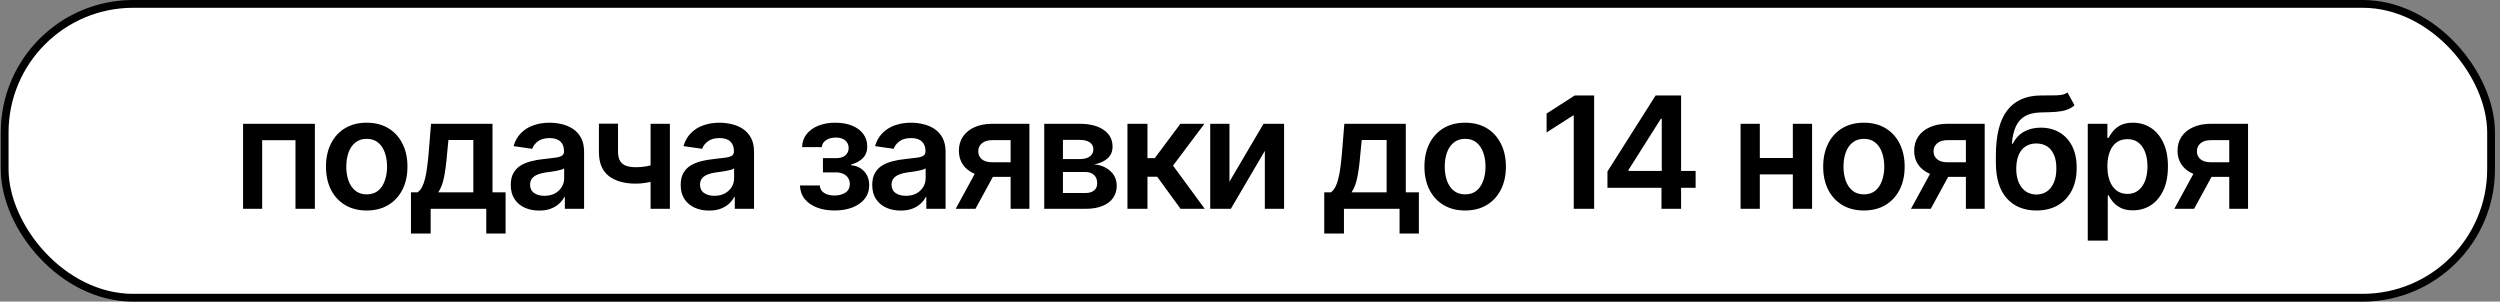 <?xml version="1.0" encoding="UTF-8"?> <svg xmlns="http://www.w3.org/2000/svg" width="431" height="52" viewBox="0 0 431 52" fill="none"><rect x="0" y="0" width="431" height="52" fill="#808080" stroke="none"/><rect x="0.804" y="0.671" width="428.657" height="50.657" rx="22.158" fill="white"></rect><rect x="0.804" y="0.671" width="428.657" height="50.657" rx="22.158" stroke="black" stroke-width="1.343"></rect><path d="M41.905 36V21.338H54.285V36H50.941V24.171H45.197V36H41.905ZM63.216 36.288C61.782 36.288 60.541 35.974 59.491 35.344C58.442 34.715 57.629 33.832 57.052 32.695C56.484 31.559 56.2 30.238 56.2 28.735C56.2 27.222 56.484 25.898 57.052 24.761C57.629 23.616 58.442 22.728 59.491 22.099C60.541 21.469 61.782 21.154 63.216 21.154C64.65 21.154 65.891 21.469 66.94 22.099C67.99 22.728 68.803 23.616 69.38 24.761C69.957 25.898 70.245 27.222 70.245 28.735C70.245 30.238 69.957 31.559 69.38 32.695C68.803 33.832 67.99 34.715 66.94 35.344C65.891 35.974 64.65 36.288 63.216 36.288ZM63.216 33.508C64.011 33.508 64.667 33.298 65.183 32.879C65.699 32.45 66.084 31.873 66.337 31.148C66.599 30.422 66.731 29.618 66.731 28.735C66.731 27.834 66.599 27.021 66.337 26.295C66.084 25.57 65.699 24.997 65.183 24.577C64.667 24.149 64.011 23.935 63.216 23.935C62.438 23.935 61.786 24.149 61.262 24.577C60.737 24.997 60.344 25.57 60.081 26.295C59.828 27.021 59.701 27.834 59.701 28.735C59.701 29.618 59.828 30.422 60.081 31.148C60.344 31.873 60.737 32.45 61.262 32.879C61.786 33.298 62.438 33.508 63.216 33.508ZM70.849 40.262V33.154H72.002C72.317 32.918 72.58 32.595 72.789 32.184C72.999 31.764 73.17 31.27 73.301 30.702C73.441 30.125 73.554 29.482 73.642 28.774C73.738 28.066 73.821 27.305 73.891 26.492L74.311 21.338H84.907V33.154H87.163V40.262H83.832V36H74.245V40.262H70.849ZM75.556 33.154H81.602V24.131H77.314L77.078 26.492C76.955 28.04 76.785 29.369 76.566 30.479C76.356 31.58 76.02 32.472 75.556 33.154ZM92.972 36.302C92.037 36.302 91.198 36.136 90.454 35.803C89.711 35.462 89.126 34.964 88.697 34.308C88.269 33.653 88.055 32.844 88.055 31.882C88.055 31.06 88.208 30.378 88.514 29.836C88.82 29.294 89.235 28.861 89.76 28.538C90.293 28.214 90.892 27.97 91.556 27.803C92.221 27.629 92.907 27.506 93.615 27.436C94.481 27.34 95.18 27.257 95.713 27.187C96.247 27.117 96.631 27.003 96.868 26.846C97.112 26.689 97.235 26.444 97.235 26.112V26.046C97.235 25.338 97.025 24.787 96.605 24.394C96.186 24 95.573 23.804 94.769 23.804C93.921 23.804 93.248 23.987 92.749 24.354C92.26 24.722 91.928 25.154 91.753 25.653L88.54 25.194C88.793 24.302 89.213 23.559 89.799 22.964C90.385 22.361 91.097 21.911 91.936 21.613C92.784 21.308 93.72 21.154 94.743 21.154C95.442 21.154 96.142 21.238 96.841 21.404C97.541 21.561 98.183 21.832 98.769 22.217C99.355 22.601 99.823 23.117 100.172 23.764C100.522 24.411 100.697 25.22 100.697 26.19V36H97.379V33.98H97.274C97.064 34.383 96.767 34.763 96.382 35.121C96.006 35.471 95.534 35.755 94.966 35.974C94.406 36.192 93.742 36.302 92.972 36.302ZM93.851 33.757C94.551 33.757 95.154 33.622 95.661 33.351C96.168 33.071 96.561 32.704 96.841 32.249C97.121 31.786 97.261 31.283 97.261 30.741V29.023C97.147 29.111 96.964 29.194 96.71 29.272C96.457 29.342 96.168 29.408 95.845 29.469C95.521 29.53 95.202 29.583 94.887 29.626C94.581 29.67 94.314 29.705 94.087 29.731C93.571 29.801 93.108 29.919 92.697 30.085C92.295 30.243 91.976 30.461 91.74 30.741C91.504 31.021 91.386 31.384 91.386 31.83C91.386 32.468 91.617 32.949 92.081 33.272C92.544 33.596 93.134 33.757 93.851 33.757ZM115.49 21.338V36H112.159V21.338H115.49ZM113.942 27.974V30.807C113.567 30.955 113.138 31.095 112.657 31.226C112.185 31.358 111.687 31.462 111.162 31.541C110.638 31.62 110.117 31.659 109.602 31.659C107.643 31.659 106.096 31.222 104.959 30.348C103.822 29.465 103.254 28.088 103.254 26.217V21.325H106.546V26.217C106.555 26.837 106.668 27.34 106.887 27.725C107.114 28.11 107.451 28.389 107.897 28.564C108.351 28.739 108.92 28.826 109.602 28.826C110.362 28.826 111.084 28.752 111.765 28.604C112.456 28.446 113.182 28.236 113.942 27.974ZM122.27 36.302C121.335 36.302 120.495 36.136 119.752 35.803C119.009 35.462 118.423 34.964 117.995 34.308C117.566 33.653 117.352 32.844 117.352 31.882C117.352 31.06 117.505 30.378 117.811 29.836C118.117 29.294 118.533 28.861 119.057 28.538C119.59 28.214 120.189 27.97 120.854 27.803C121.518 27.629 122.205 27.506 122.913 27.436C123.778 27.34 124.478 27.257 125.011 27.187C125.544 27.117 125.929 27.003 126.165 26.846C126.41 26.689 126.532 26.444 126.532 26.112V26.046C126.532 25.338 126.322 24.787 125.903 24.394C125.483 24 124.871 23.804 124.067 23.804C123.219 23.804 122.546 23.987 122.047 24.354C121.558 24.722 121.225 25.154 121.05 25.653L117.837 25.194C118.091 24.302 118.511 23.559 119.096 22.964C119.682 22.361 120.395 21.911 121.234 21.613C122.082 21.308 123.018 21.154 124.041 21.154C124.74 21.154 125.439 21.238 126.139 21.404C126.838 21.561 127.481 21.832 128.067 22.217C128.652 22.601 129.12 23.117 129.47 23.764C129.82 24.411 129.995 25.22 129.995 26.19V36H126.677V33.98H126.572C126.362 34.383 126.065 34.763 125.68 35.121C125.304 35.471 124.832 35.755 124.264 35.974C123.704 36.192 123.04 36.302 122.27 36.302ZM123.149 33.757C123.848 33.757 124.451 33.622 124.959 33.351C125.466 33.071 125.859 32.704 126.139 32.249C126.419 31.786 126.559 31.283 126.559 30.741V29.023C126.445 29.111 126.261 29.194 126.008 29.272C125.754 29.342 125.466 29.408 125.142 29.469C124.819 29.53 124.5 29.583 124.185 29.626C123.879 29.67 123.612 29.705 123.385 29.731C122.869 29.801 122.406 29.919 121.995 30.085C121.593 30.243 121.273 30.461 121.037 30.741C120.801 31.021 120.683 31.384 120.683 31.83C120.683 32.468 120.915 32.949 121.378 33.272C121.842 33.596 122.432 33.757 123.149 33.757ZM137.916 31.974H141.325C141.369 32.525 141.618 32.953 142.073 33.259C142.528 33.556 143.122 33.705 143.856 33.705C144.6 33.705 145.225 33.543 145.732 33.22C146.248 32.888 146.506 32.385 146.506 31.712C146.506 31.309 146.405 30.96 146.204 30.662C146.012 30.365 145.736 30.134 145.378 29.967C145.019 29.801 144.604 29.718 144.132 29.718H141.876V27.266H144.132C144.84 27.266 145.378 27.104 145.745 26.781C146.121 26.448 146.309 26.033 146.309 25.535C146.309 24.984 146.112 24.542 145.719 24.21C145.334 23.878 144.796 23.712 144.106 23.712C143.424 23.712 142.855 23.865 142.401 24.171C141.946 24.477 141.706 24.875 141.679 25.364H138.283C138.3 24.516 138.554 23.777 139.043 23.148C139.542 22.51 140.215 22.02 141.063 21.679C141.92 21.329 142.882 21.154 143.948 21.154C145.094 21.154 146.082 21.325 146.912 21.666C147.743 22.007 148.385 22.488 148.84 23.108C149.295 23.721 149.518 24.442 149.509 25.272C149.518 26.068 149.273 26.724 148.774 27.24C148.276 27.755 147.603 28.127 146.755 28.354V28.498C147.341 28.534 147.865 28.7 148.328 28.997C148.801 29.294 149.172 29.692 149.443 30.19C149.714 30.689 149.85 31.27 149.85 31.934C149.85 32.835 149.592 33.613 149.076 34.269C148.569 34.916 147.865 35.414 146.965 35.764C146.064 36.114 145.032 36.288 143.87 36.288C142.742 36.288 141.732 36.118 140.84 35.777C139.957 35.436 139.253 34.947 138.729 34.308C138.213 33.661 137.942 32.883 137.916 31.974ZM155.292 36.302C154.357 36.302 153.517 36.136 152.774 35.803C152.031 35.462 151.445 34.964 151.017 34.308C150.589 33.653 150.374 32.844 150.374 31.882C150.374 31.06 150.527 30.378 150.833 29.836C151.139 29.294 151.555 28.861 152.079 28.538C152.613 28.214 153.211 27.97 153.876 27.803C154.54 27.629 155.227 27.506 155.935 27.436C156.8 27.34 157.5 27.257 158.033 27.187C158.566 27.117 158.951 27.003 159.187 26.846C159.432 26.689 159.554 26.444 159.554 26.112V26.046C159.554 25.338 159.345 24.787 158.925 24.394C158.505 24 157.893 23.804 157.089 23.804C156.241 23.804 155.568 23.987 155.069 24.354C154.58 24.722 154.247 25.154 154.073 25.653L150.86 25.194C151.113 24.302 151.533 23.559 152.119 22.964C152.704 22.361 153.417 21.911 154.256 21.613C155.104 21.308 156.04 21.154 157.063 21.154C157.762 21.154 158.462 21.238 159.161 21.404C159.86 21.561 160.503 21.832 161.089 22.217C161.675 22.601 162.142 23.117 162.492 23.764C162.842 24.411 163.017 25.22 163.017 26.19V36H159.699V33.98H159.594C159.384 34.383 159.087 34.763 158.702 35.121C158.326 35.471 157.854 35.755 157.286 35.974C156.726 36.192 156.062 36.302 155.292 36.302ZM156.171 33.757C156.87 33.757 157.474 33.622 157.981 33.351C158.488 33.071 158.881 32.704 159.161 32.249C159.441 31.786 159.581 31.283 159.581 30.741V29.023C159.467 29.111 159.283 29.194 159.03 29.272C158.776 29.342 158.488 29.408 158.164 29.469C157.841 29.53 157.522 29.583 157.207 29.626C156.901 29.67 156.634 29.705 156.407 29.731C155.891 29.801 155.428 29.919 155.017 30.085C154.615 30.243 154.296 30.461 154.059 30.741C153.823 31.021 153.705 31.384 153.705 31.83C153.705 32.468 153.937 32.949 154.4 33.272C154.864 33.596 155.454 33.757 156.171 33.757ZM174.229 36V24.158H171.095C170.308 24.158 169.701 24.341 169.272 24.709C168.853 25.076 168.647 25.535 168.656 26.085C168.647 26.628 168.844 27.078 169.246 27.436C169.648 27.786 170.23 27.965 170.99 27.974H175.318V30.492H170.99C169.819 30.492 168.809 30.308 167.961 29.941C167.113 29.565 166.457 29.041 165.994 28.367C165.539 27.694 165.312 26.903 165.312 25.994C165.312 25.058 165.543 24.245 166.007 23.554C166.479 22.855 167.148 22.313 168.013 21.928C168.879 21.535 169.906 21.338 171.095 21.338H177.469V36H174.229ZM164.761 36L168.866 28.472H172.275L168.171 36H164.761ZM180.026 36V21.338H186.177C187.908 21.347 189.276 21.701 190.282 22.4C191.296 23.091 191.803 24.053 191.803 25.285C191.803 26.116 191.519 26.789 190.95 27.305C190.382 27.812 189.613 28.158 188.642 28.341C189.403 28.402 190.072 28.599 190.649 28.931C191.235 29.255 191.694 29.679 192.026 30.203C192.358 30.728 192.524 31.336 192.524 32.026C192.524 32.831 192.31 33.535 191.882 34.138C191.462 34.732 190.85 35.191 190.045 35.515C189.25 35.838 188.275 36 187.121 36H180.026ZM183.252 33.272H187.121C187.759 33.281 188.258 33.137 188.616 32.839C188.983 32.533 189.162 32.118 189.154 31.594C189.162 30.99 188.983 30.518 188.616 30.177C188.258 29.828 187.759 29.653 187.121 29.653H183.252V33.272ZM183.252 27.423H186.242C186.942 27.414 187.493 27.261 187.895 26.964C188.297 26.667 188.498 26.26 188.498 25.744C188.498 25.229 188.293 24.831 187.882 24.551C187.471 24.263 186.902 24.118 186.177 24.118H183.252V27.423ZM194.373 36V21.338H197.822V27.266H199.081L203.501 21.338H207.645L202.229 28.551L207.698 36H203.527L199.501 30.466H197.822V36H194.373ZM211.96 31.318L217.835 21.338H221.376V36H218.058V26.007L212.196 36H208.642V21.338H211.96V31.318ZM228.3 40.262V33.154H229.454C229.769 32.918 230.031 32.595 230.241 32.184C230.451 31.764 230.622 31.27 230.753 30.702C230.893 30.125 231.006 29.482 231.094 28.774C231.19 28.066 231.273 27.305 231.343 26.492L231.762 21.338H242.359V33.154H244.615V40.262H241.284V36H231.697V40.262H228.3ZM233.008 33.154H239.054V24.131H234.766L234.53 26.492C234.407 28.04 234.237 29.369 234.018 30.479C233.808 31.58 233.472 32.472 233.008 33.154ZM252.588 36.288C251.154 36.288 249.913 35.974 248.864 35.344C247.815 34.715 247.001 33.832 246.424 32.695C245.856 31.559 245.572 30.238 245.572 28.735C245.572 27.222 245.856 25.898 246.424 24.761C247.001 23.616 247.815 22.728 248.864 22.099C249.913 21.469 251.154 21.154 252.588 21.154C254.022 21.154 255.264 21.469 256.313 22.099C257.362 22.728 258.175 23.616 258.752 24.761C259.329 25.898 259.618 27.222 259.618 28.735C259.618 30.238 259.329 31.559 258.752 32.695C258.175 33.832 257.362 34.715 256.313 35.344C255.264 35.974 254.022 36.288 252.588 36.288ZM252.588 33.508C253.384 33.508 254.04 33.298 254.555 32.879C255.071 32.45 255.456 31.873 255.709 31.148C255.972 30.422 256.103 29.618 256.103 28.735C256.103 27.834 255.972 27.021 255.709 26.295C255.456 25.57 255.071 24.997 254.555 24.577C254.04 24.149 253.384 23.935 252.588 23.935C251.81 23.935 251.159 24.149 250.634 24.577C250.11 24.997 249.716 25.57 249.454 26.295C249.2 27.021 249.074 27.834 249.074 28.735C249.074 29.618 249.2 30.422 249.454 31.148C249.716 31.873 250.11 32.45 250.634 32.879C251.159 33.298 251.81 33.508 252.588 33.508ZM274.83 16.459V36H271.316V19.909H271.198L266.634 22.833V19.581L271.486 16.459H274.83ZM277.125 32.38V29.561L285.427 16.459H287.761V20.473H286.332L280.745 29.312V29.469H292.325V32.38H277.125ZM286.437 36V31.528L286.489 30.256V16.459H289.82V36H286.437ZM310.121 27.24V30.072H302.344V27.24H310.121ZM303.393 21.338V36H300.076V21.338H303.393ZM312.403 21.338V36H309.085V21.338H312.403ZM321.334 36.288C319.9 36.288 318.659 35.974 317.61 35.344C316.56 34.715 315.747 33.832 315.17 32.695C314.602 31.559 314.318 30.238 314.318 28.735C314.318 27.222 314.602 25.898 315.17 24.761C315.747 23.616 316.56 22.728 317.61 22.099C318.659 21.469 319.9 21.154 321.334 21.154C322.768 21.154 324.009 21.469 325.059 22.099C326.108 22.728 326.921 23.616 327.498 24.761C328.075 25.898 328.363 27.222 328.363 28.735C328.363 30.238 328.075 31.559 327.498 32.695C326.921 33.832 326.108 34.715 325.059 35.344C324.009 35.974 322.768 36.288 321.334 36.288ZM321.334 33.508C322.13 33.508 322.785 33.298 323.301 32.879C323.817 32.45 324.202 31.873 324.455 31.148C324.718 30.422 324.849 29.618 324.849 28.735C324.849 27.834 324.718 27.021 324.455 26.295C324.202 25.57 323.817 24.997 323.301 24.577C322.785 24.149 322.13 23.935 321.334 23.935C320.556 23.935 319.905 24.149 319.38 24.577C318.855 24.997 318.462 25.57 318.2 26.295C317.946 27.021 317.819 27.834 317.819 28.735C317.819 29.618 317.946 30.422 318.2 31.148C318.462 31.873 318.855 32.45 319.38 32.879C319.905 33.298 320.556 33.508 321.334 33.508ZM338.92 36V24.158H335.786C334.999 24.158 334.392 24.341 333.963 24.709C333.544 25.076 333.338 25.535 333.347 26.085C333.338 26.628 333.535 27.078 333.937 27.436C334.339 27.786 334.921 27.965 335.681 27.974H340.009V30.492H335.681C334.51 30.492 333.5 30.308 332.652 29.941C331.804 29.565 331.148 29.041 330.685 28.367C330.23 27.694 330.003 26.903 330.003 25.994C330.003 25.058 330.234 24.245 330.698 23.554C331.17 22.855 331.839 22.313 332.704 21.928C333.57 21.535 334.597 21.338 335.786 21.338H342.16V36H338.92ZM329.452 36L333.557 28.472H336.966L332.862 36H329.452ZM356.428 15.935L357.648 18.151C357.219 18.527 356.739 18.798 356.205 18.964C355.681 19.131 355.06 19.24 354.343 19.292C353.635 19.336 352.796 19.366 351.825 19.384C350.732 19.41 349.84 19.616 349.15 20C348.459 20.385 347.926 20.971 347.55 21.758C347.183 22.545 346.946 23.55 346.842 24.774H346.999C347.454 23.873 348.092 23.187 348.914 22.715C349.744 22.243 350.715 22.007 351.825 22.007C353.04 22.007 354.111 22.278 355.038 22.82C355.974 23.362 356.704 24.149 357.228 25.181C357.762 26.212 358.024 27.462 358.015 28.931C358.024 30.435 357.744 31.738 357.176 32.839C356.607 33.941 355.803 34.794 354.763 35.397C353.722 35.991 352.494 36.288 351.078 36.288C348.936 36.288 347.235 35.593 345.976 34.203C344.726 32.804 344.096 30.763 344.088 28.079V26.781C344.096 23.327 344.739 20.757 346.015 19.069C347.301 17.373 349.207 16.503 351.733 16.459C352.485 16.442 353.158 16.438 353.753 16.446C354.347 16.455 354.868 16.429 355.314 16.368C355.759 16.298 356.131 16.154 356.428 15.935ZM351.091 33.535C351.799 33.526 352.406 33.342 352.914 32.984C353.429 32.617 353.827 32.096 354.107 31.423C354.387 30.75 354.522 29.95 354.514 29.023C354.522 28.114 354.387 27.34 354.107 26.702C353.827 26.055 353.429 25.565 352.914 25.233C352.398 24.901 351.777 24.735 351.051 24.735C350.518 24.735 350.042 24.831 349.622 25.023C349.202 25.207 348.839 25.482 348.533 25.849C348.236 26.217 348.009 26.667 347.851 27.2C347.694 27.733 347.611 28.341 347.602 29.023C347.593 30.396 347.899 31.489 348.52 32.302C349.141 33.115 349.998 33.526 351.091 33.535ZM359.93 41.482V21.338H363.313V23.764H363.523C363.698 23.415 363.947 23.039 364.271 22.636C364.594 22.226 365.031 21.876 365.582 21.587C366.142 21.299 366.854 21.154 367.72 21.154C368.848 21.154 369.866 21.443 370.775 22.02C371.685 22.597 372.406 23.445 372.939 24.564C373.481 25.683 373.752 27.06 373.752 28.695C373.752 30.304 373.49 31.672 372.966 32.8C372.441 33.928 371.72 34.789 370.802 35.384C369.892 35.969 368.861 36.262 367.707 36.262C366.876 36.262 366.181 36.122 365.621 35.843C365.071 35.554 364.625 35.213 364.284 34.82C363.952 34.417 363.698 34.037 363.523 33.679H363.379V41.482H359.93ZM366.762 33.43C367.523 33.43 368.157 33.224 368.664 32.813C369.18 32.402 369.569 31.838 369.831 31.121C370.093 30.404 370.225 29.591 370.225 28.682C370.225 27.773 370.093 26.964 369.831 26.256C369.569 25.548 369.184 24.993 368.677 24.59C368.17 24.188 367.532 23.987 366.762 23.987C366.019 23.987 365.39 24.18 364.874 24.564C364.367 24.949 363.978 25.495 363.707 26.203C363.444 26.903 363.313 27.729 363.313 28.682C363.313 29.626 363.444 30.457 363.707 31.174C363.978 31.882 364.371 32.437 364.887 32.839C365.403 33.233 366.028 33.43 366.762 33.43ZM384.323 36V24.158H381.188C380.401 24.158 379.794 24.341 379.365 24.709C378.946 25.076 378.74 25.535 378.749 26.085C378.74 26.628 378.937 27.078 379.339 27.436C379.741 27.786 380.323 27.965 381.083 27.974H385.411V30.492H381.083C379.912 30.492 378.902 30.308 378.054 29.941C377.206 29.565 376.55 29.041 376.087 28.367C375.632 27.694 375.405 26.903 375.405 25.994C375.405 25.058 375.637 24.245 376.1 23.554C376.572 22.855 377.241 22.313 378.106 21.928C378.972 21.535 379.999 21.338 381.188 21.338H387.562V36H384.323ZM374.854 36L378.959 28.472H382.369L378.264 36H374.854Z" fill="black"></path></svg> 